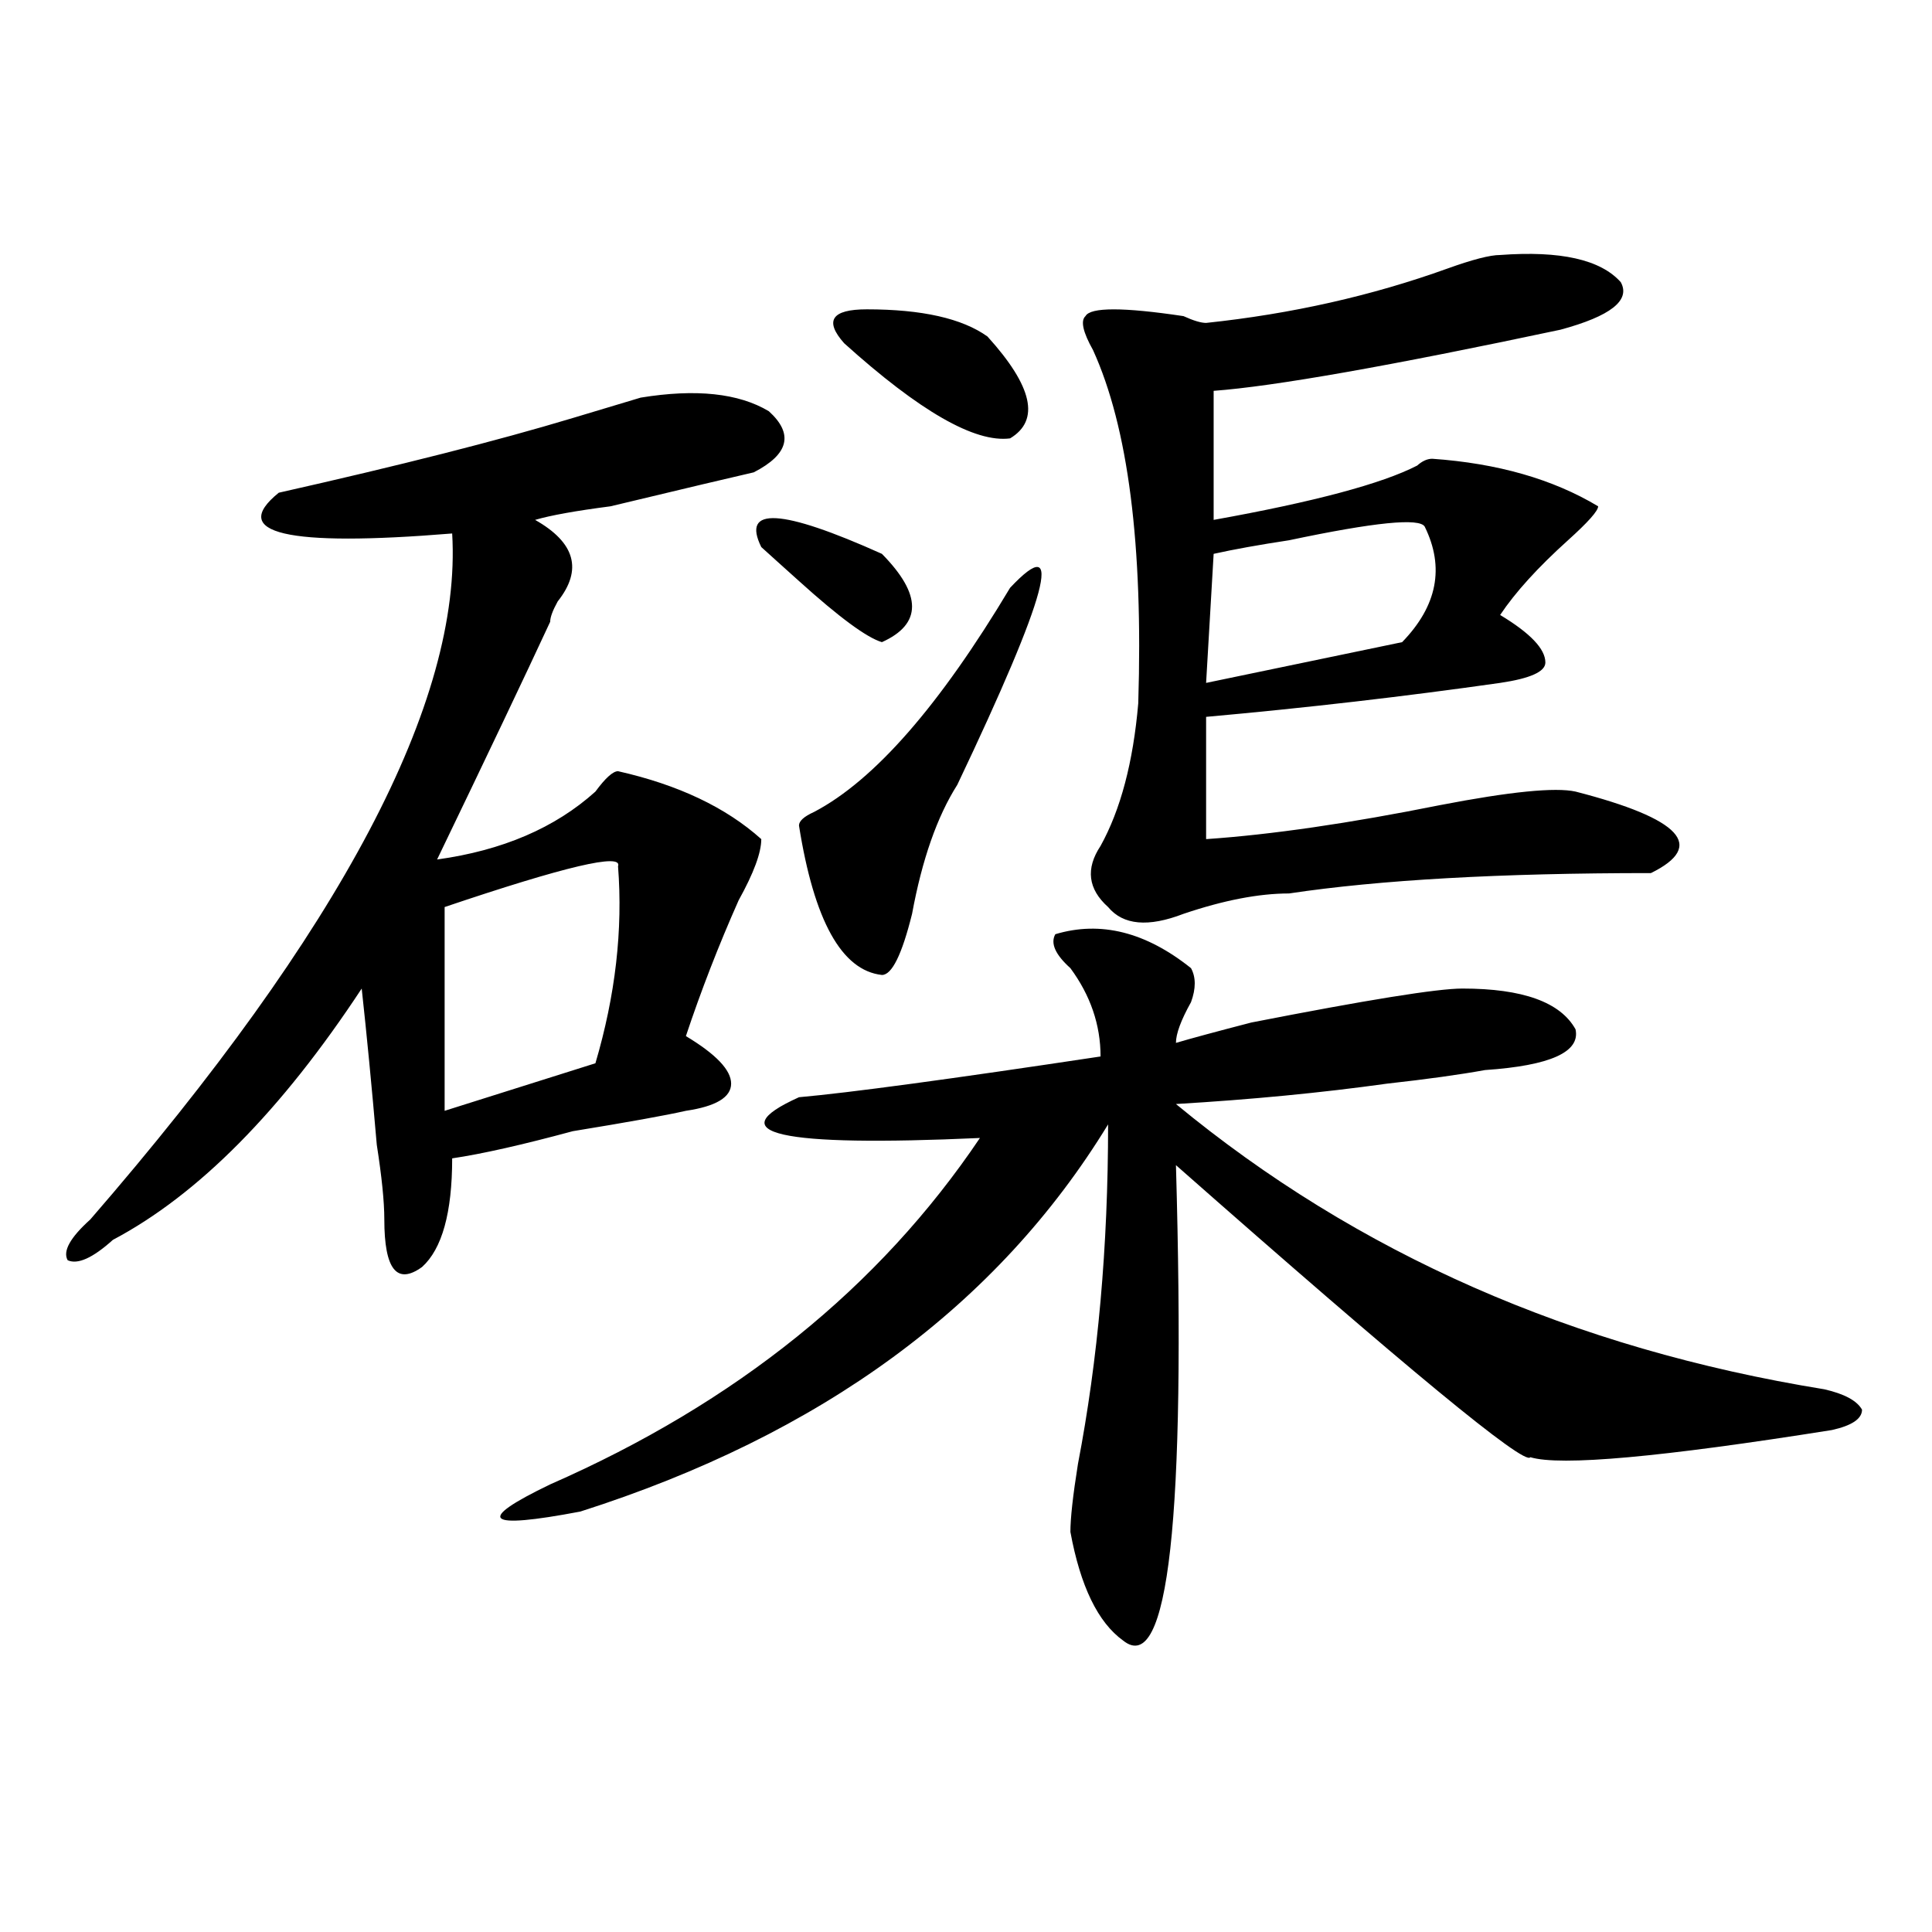 <?xml version="1.0" encoding="utf-8"?>
<!-- Generator: Adobe Illustrator 16.0.0, SVG Export Plug-In . SVG Version: 6.00 Build 0)  -->
<!DOCTYPE svg PUBLIC "-//W3C//DTD SVG 1.1//EN" "http://www.w3.org/Graphics/SVG/1.1/DTD/svg11.dtd">
<svg version="1.1" id="图层_1" xmlns="http://www.w3.org/2000/svg" xmlns:xlink="http://www.w3.org/1999/xlink" x="0px" y="0px"
	 width="1000px" height="1000px" viewBox="0 0 1000 1000" enable-background="new 0 0 1000 1000" xml:space="preserve">
<path d="M331.602,205.813c28.597-4.669,50.73-2.307,66.34,7.031c12.987,11.756,10.366,22.303-7.805,31.641
	c-10.427,2.362-35.121,8.24-74.145,17.578c-18.231,2.362-31.219,4.725-39.023,7.031c20.792,11.756,24.694,25.818,11.707,42.188
	c-2.622,4.725-3.902,8.24-3.902,10.547c-13.048,28.125-32.56,69.159-58.535,123.047c33.78-4.669,61.097-16.369,81.949-35.156
	c5.183-7.031,9.085-10.547,11.707-10.547c31.219,7.031,55.913,18.787,74.145,35.156c0,7.031-3.902,17.578-11.707,31.641
	c-10.427,23.456-19.512,46.912-27.316,70.313c15.609,9.394,23.414,17.578,23.414,24.609s-7.805,11.756-23.414,14.063
	c-10.427,2.362-29.938,5.878-58.535,10.547c-26.036,7.031-46.828,11.756-62.438,14.063c0,28.125-5.243,46.912-15.609,56.25
	c-13.048,9.394-19.512,1.209-19.512-24.609c0-9.338-1.341-22.247-3.902-38.672c-2.622-30.432-5.243-57.403-7.805-80.859
	C145.569,574.953,102.644,618.35,58.438,641.75c-10.427,9.394-18.231,12.909-23.414,10.547c-2.622-4.669,1.28-11.7,11.707-21.094
	C176.788,481.24,239.226,362.862,234.043,276.125c-85.852,7.031-115.79,0-89.754-21.094
	c62.438-14.063,113.168-26.916,152.191-38.672C312.09,211.69,323.797,208.175,331.602,205.813z M319.895,448.391
	c2.562-7.031-27.316,0-89.754,21.094v105.469l78.047-24.609C318.554,515.188,322.456,481.24,319.895,448.391z M546.23,483.547
	c23.414-7.031,46.828-1.153,70.242,17.578c2.562,4.725,2.562,10.547,0,17.578c-5.243,9.394-7.805,16.425-7.805,21.094
	c7.805-2.307,20.792-5.822,39.023-10.547c59.815-11.7,96.218-17.578,109.266-17.578c31.219,0,50.73,7.031,58.535,21.094
	c2.562,11.756-13.048,18.787-46.828,21.094c-13.048,2.362-29.938,4.725-50.73,7.031c-33.841,4.725-70.242,8.24-109.266,10.547
	C702.324,648.781,814.151,698,944.27,719.094c10.366,2.362,16.89,5.878,19.512,10.547c0,4.725-5.243,8.24-15.609,10.547
	c-88.474,14.063-140.484,18.787-156.094,14.063c-2.622,4.725-63.778-45.703-183.41-151.172
	c5.183,182.813-3.902,264.825-27.316,246.094c-13.048-9.394-22.134-28.125-27.316-56.25c0-7.031,1.28-18.731,3.902-35.156
	c10.366-53.888,15.609-112.5,15.609-175.781c-57.255,93.769-148.289,160.565-273.164,200.391
	c-49.45,9.394-54.633,4.725-15.609-14.063c96.218-42.188,170.362-101.953,222.434-179.297
	c-104.083,4.725-135.302-2.307-93.656-21.094c25.976-2.307,78.047-9.338,156.094-21.094c0-16.369-5.243-31.641-15.609-45.703
	C546.23,494.094,543.608,488.271,546.23,483.547z M394.039,283.156c-10.427-21.094,10.366-19.885,62.438,3.516
	c20.792,21.094,20.792,36.365,0,45.703c-7.805-2.307-22.134-12.854-42.926-31.641C405.746,293.703,399.222,287.881,394.039,283.156z
	 M522.816,304.25c28.597-30.432,19.512,3.516-27.316,101.953c-10.427,16.425-18.231,38.672-23.414,66.797
	c-5.243,21.094-10.427,31.641-15.609,31.641c-20.853-2.307-35.121-28.125-42.926-77.344c0-2.307,2.562-4.669,7.805-7.031
	C452.574,403.896,486.354,365.225,522.816,304.25z M511.109,174.172c23.414,25.818,27.316,43.396,11.707,52.734
	c-18.231,2.362-46.828-14.063-85.852-49.219c-10.427-11.7-6.524-17.578,11.707-17.578
	C477.269,160.109,498.062,164.834,511.109,174.172z M776.469,131.984c31.219-2.307,52.011,2.362,62.438,14.063
	c5.183,9.394-5.243,17.578-31.219,24.609c-88.474,18.787-148.289,29.334-179.508,31.641v66.797
	c52.011-9.338,87.132-18.731,105.363-28.125c2.562-2.307,5.183-3.516,7.805-3.516c33.78,2.362,62.438,10.547,85.852,24.609
	c0,2.362-5.243,8.24-15.609,17.578c-15.609,14.063-27.316,26.972-35.121,38.672c15.609,9.394,23.414,17.578,23.414,24.609
	c0,4.725-7.805,8.24-23.414,10.547c-49.45,7.031-100.181,12.909-152.191,17.578v63.281c33.78-2.307,74.145-8.185,120.973-17.578
	c36.401-7.031,59.815-9.338,70.242-7.031c54.633,14.063,67.62,28.125,39.023,42.188c-78.047,0-140.484,3.516-187.313,10.547
	c-15.609,0-33.841,3.516-54.633,10.547c-18.231,7.031-31.219,5.878-39.023-3.516c-10.427-9.338-11.707-19.885-3.902-31.641
	c10.366-18.731,16.89-43.341,19.512-73.828c2.562-82.013-5.243-142.932-23.414-182.813c-5.243-9.338-6.524-15.216-3.902-17.578
	c2.562-4.669,19.512-4.669,50.73,0c5.183,2.362,9.085,3.516,11.707,3.516c44.206-4.669,85.852-14.063,124.875-28.125
	C762.14,134.347,771.226,131.984,776.469,131.984z M737.445,272.609c-2.622-4.669-26.036-2.307-70.242,7.031
	c-15.609,2.362-28.657,4.725-39.023,7.031l-3.902,66.797l101.461-21.094C743.909,313.644,747.812,293.703,737.445,272.609z"/>
</svg>

